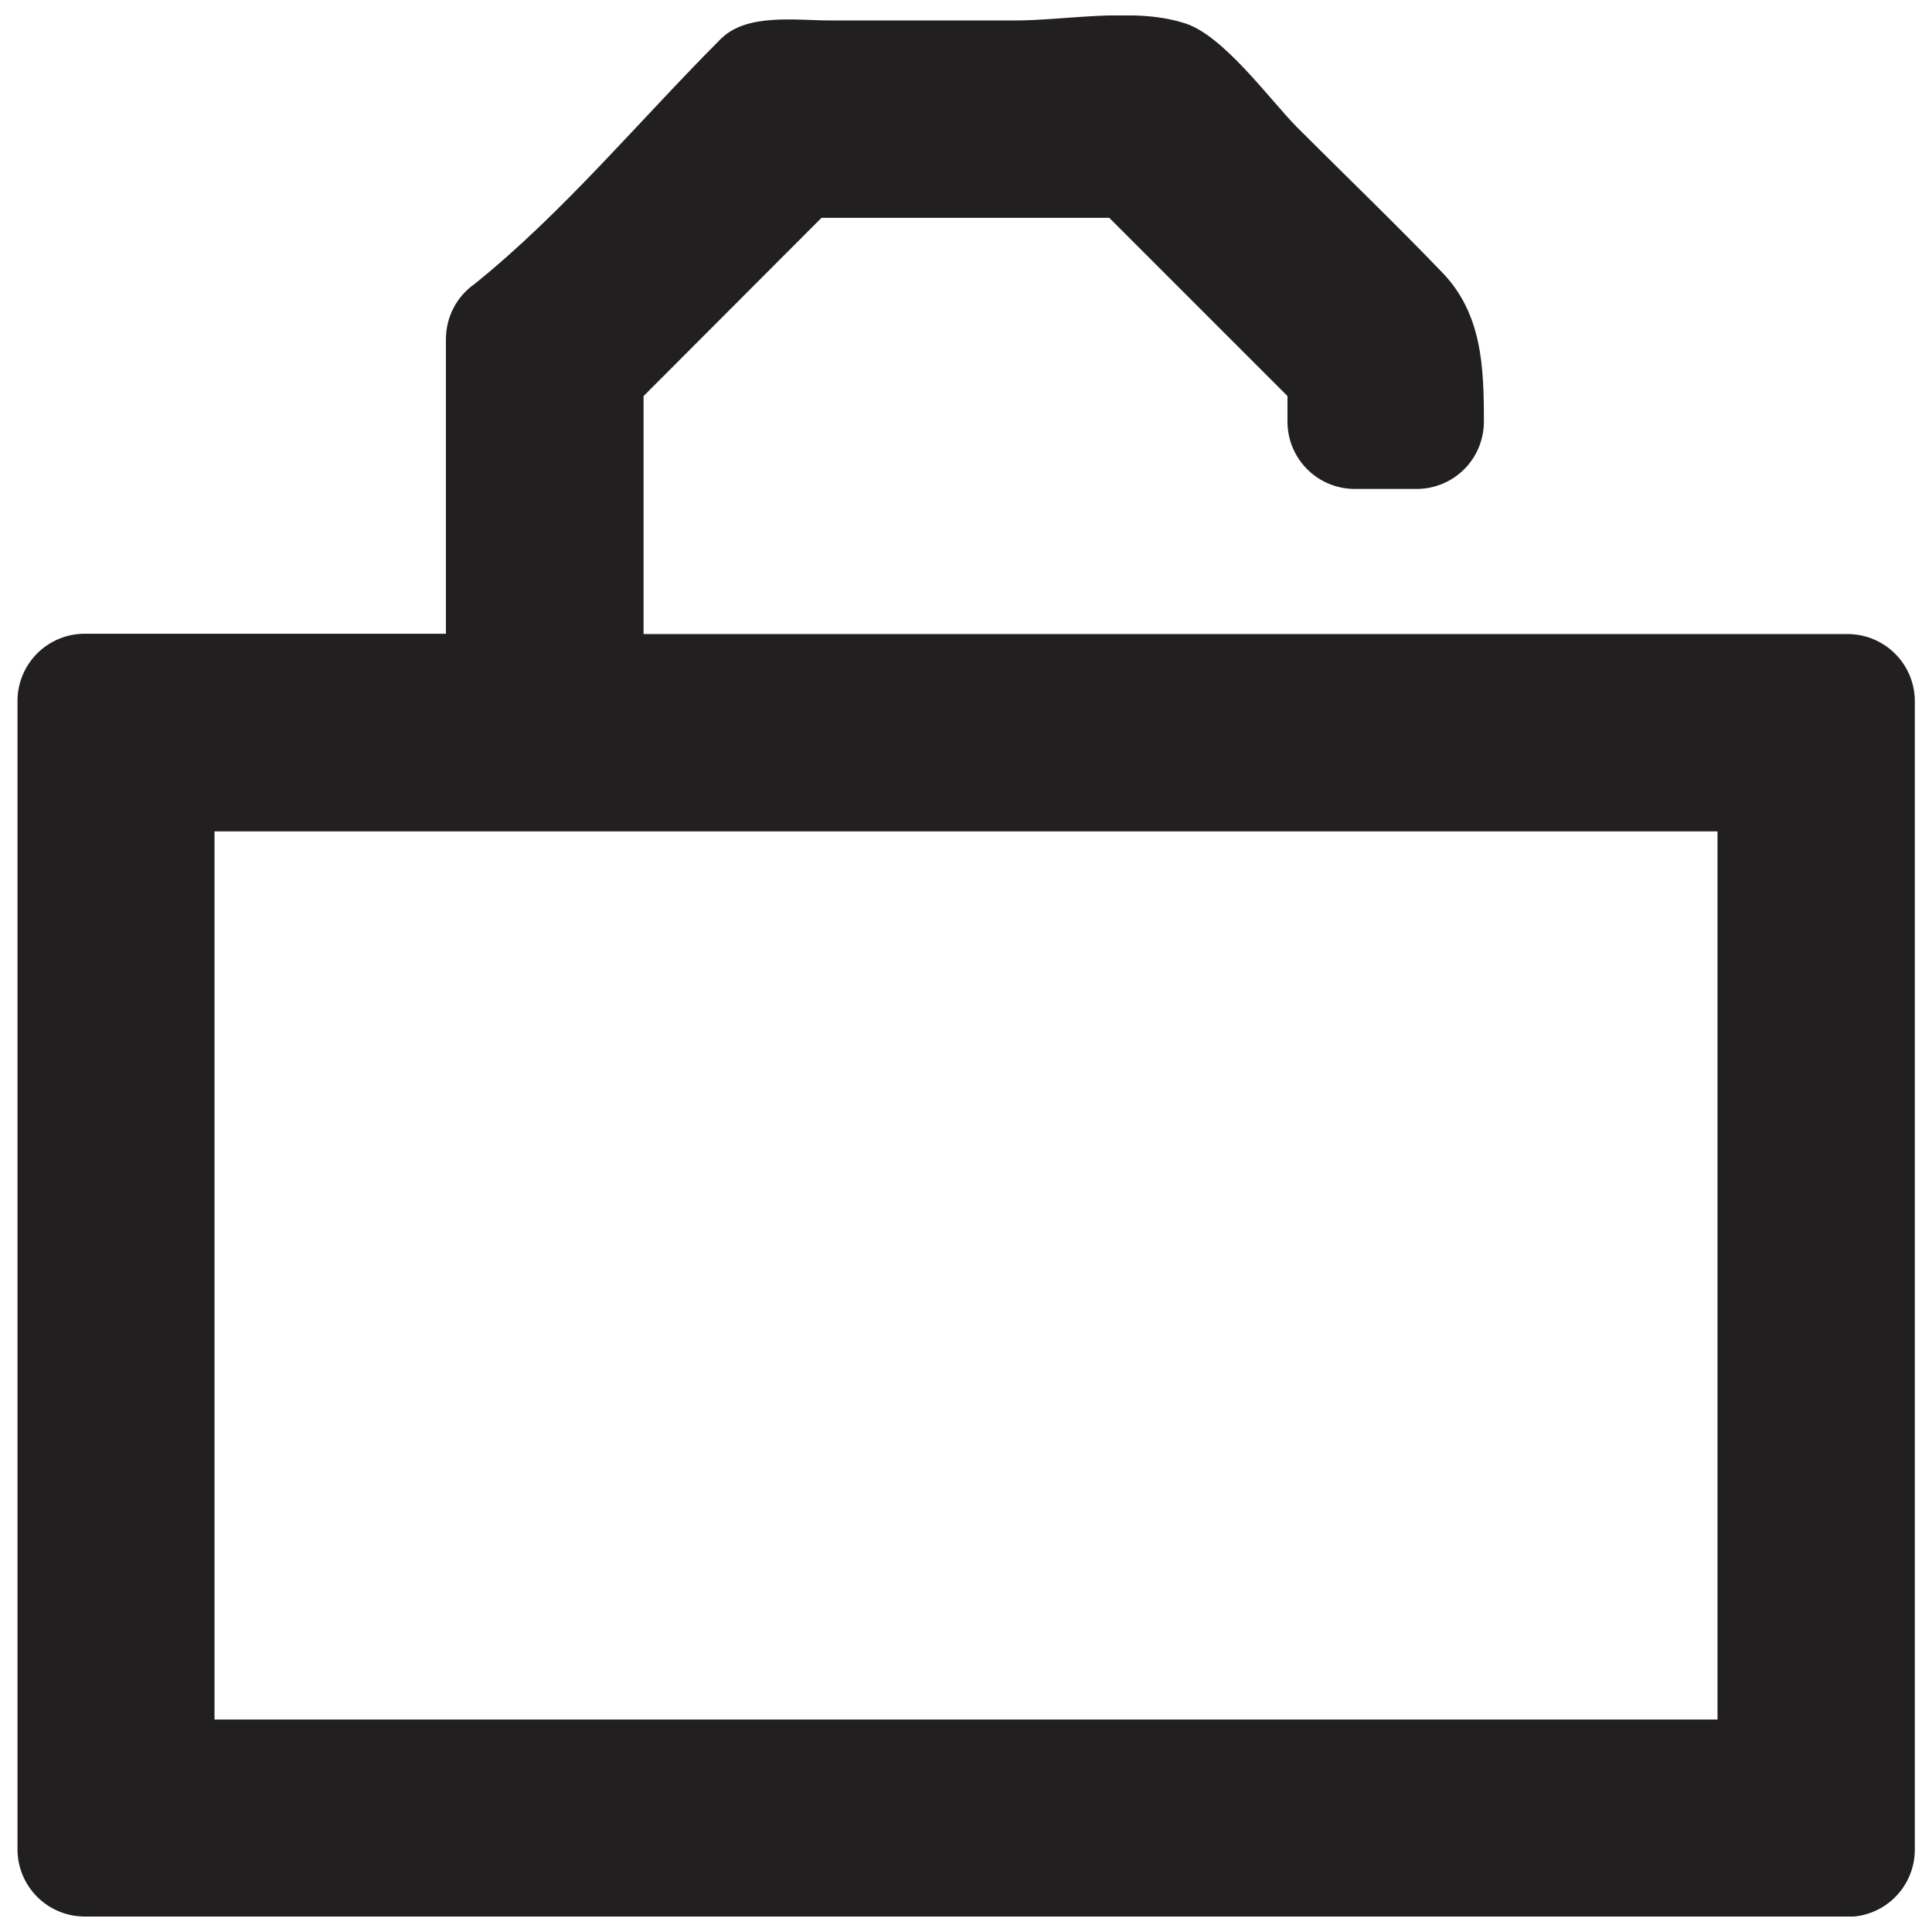 <?xml version="1.0" encoding="UTF-8"?>
<!-- Uploaded to: SVG Repo, www.svgrepo.com, Generator: SVG Repo Mixer Tools -->
<svg width="800px" height="800px" version="1.1" viewBox="144 144 512 512" xmlns="http://www.w3.org/2000/svg">
 <defs>
  <clipPath id="a">
   <path d="m148.09 148.09h503.81v503.81h-503.81z"/>
  </clipPath>
 </defs>
 <g clip-path="url(#a)">
  <path d="m166.37 651.9c-4.711-0.02-9.223-1.906-12.547-5.246-3.32-3.34-5.188-7.859-5.188-12.57v-304.32c0-4.715 1.867-9.234 5.188-12.57 3.324-3.34 7.836-5.227 12.547-5.25h95.805v-78.07h0.004c-0.012-5.801 2.801-11.242 7.539-14.586 23.535-18.895 43.926-43.594 65.309-64.977 6.879-6.879 19.809-4.891 29.09-4.891h48.98c13.176 0 31.328-3.481 44.34 0.582 10.359 2.734 23.039 20.387 30.25 27.68 12.848 12.848 25.941 25.441 38.539 38.539 10.523 10.941 11.023 24.863 11.023 39.531h-0.004c0 4.711-1.863 9.23-5.188 12.57-3.324 3.34-7.836 5.227-12.547 5.25h-16.574c-4.715-0.023-9.223-1.91-12.547-5.25-3.324-3.34-5.191-7.859-5.191-12.57v-6.793l-47.238-47.238h-76.246l-47.16 47.238v63.07h319.16v-0.004c4.711 0.023 9.223 1.91 12.547 5.25 3.324 3.34 5.191 7.859 5.191 12.57v304.32c0 4.711-1.867 9.23-5.191 12.57-3.324 3.34-7.836 5.227-12.547 5.246h-467.34zm34.477-52.211h398.31v-235.37h-398.31z" fill="#221f20" fill-rule="evenodd"/>
 </g>
</svg>